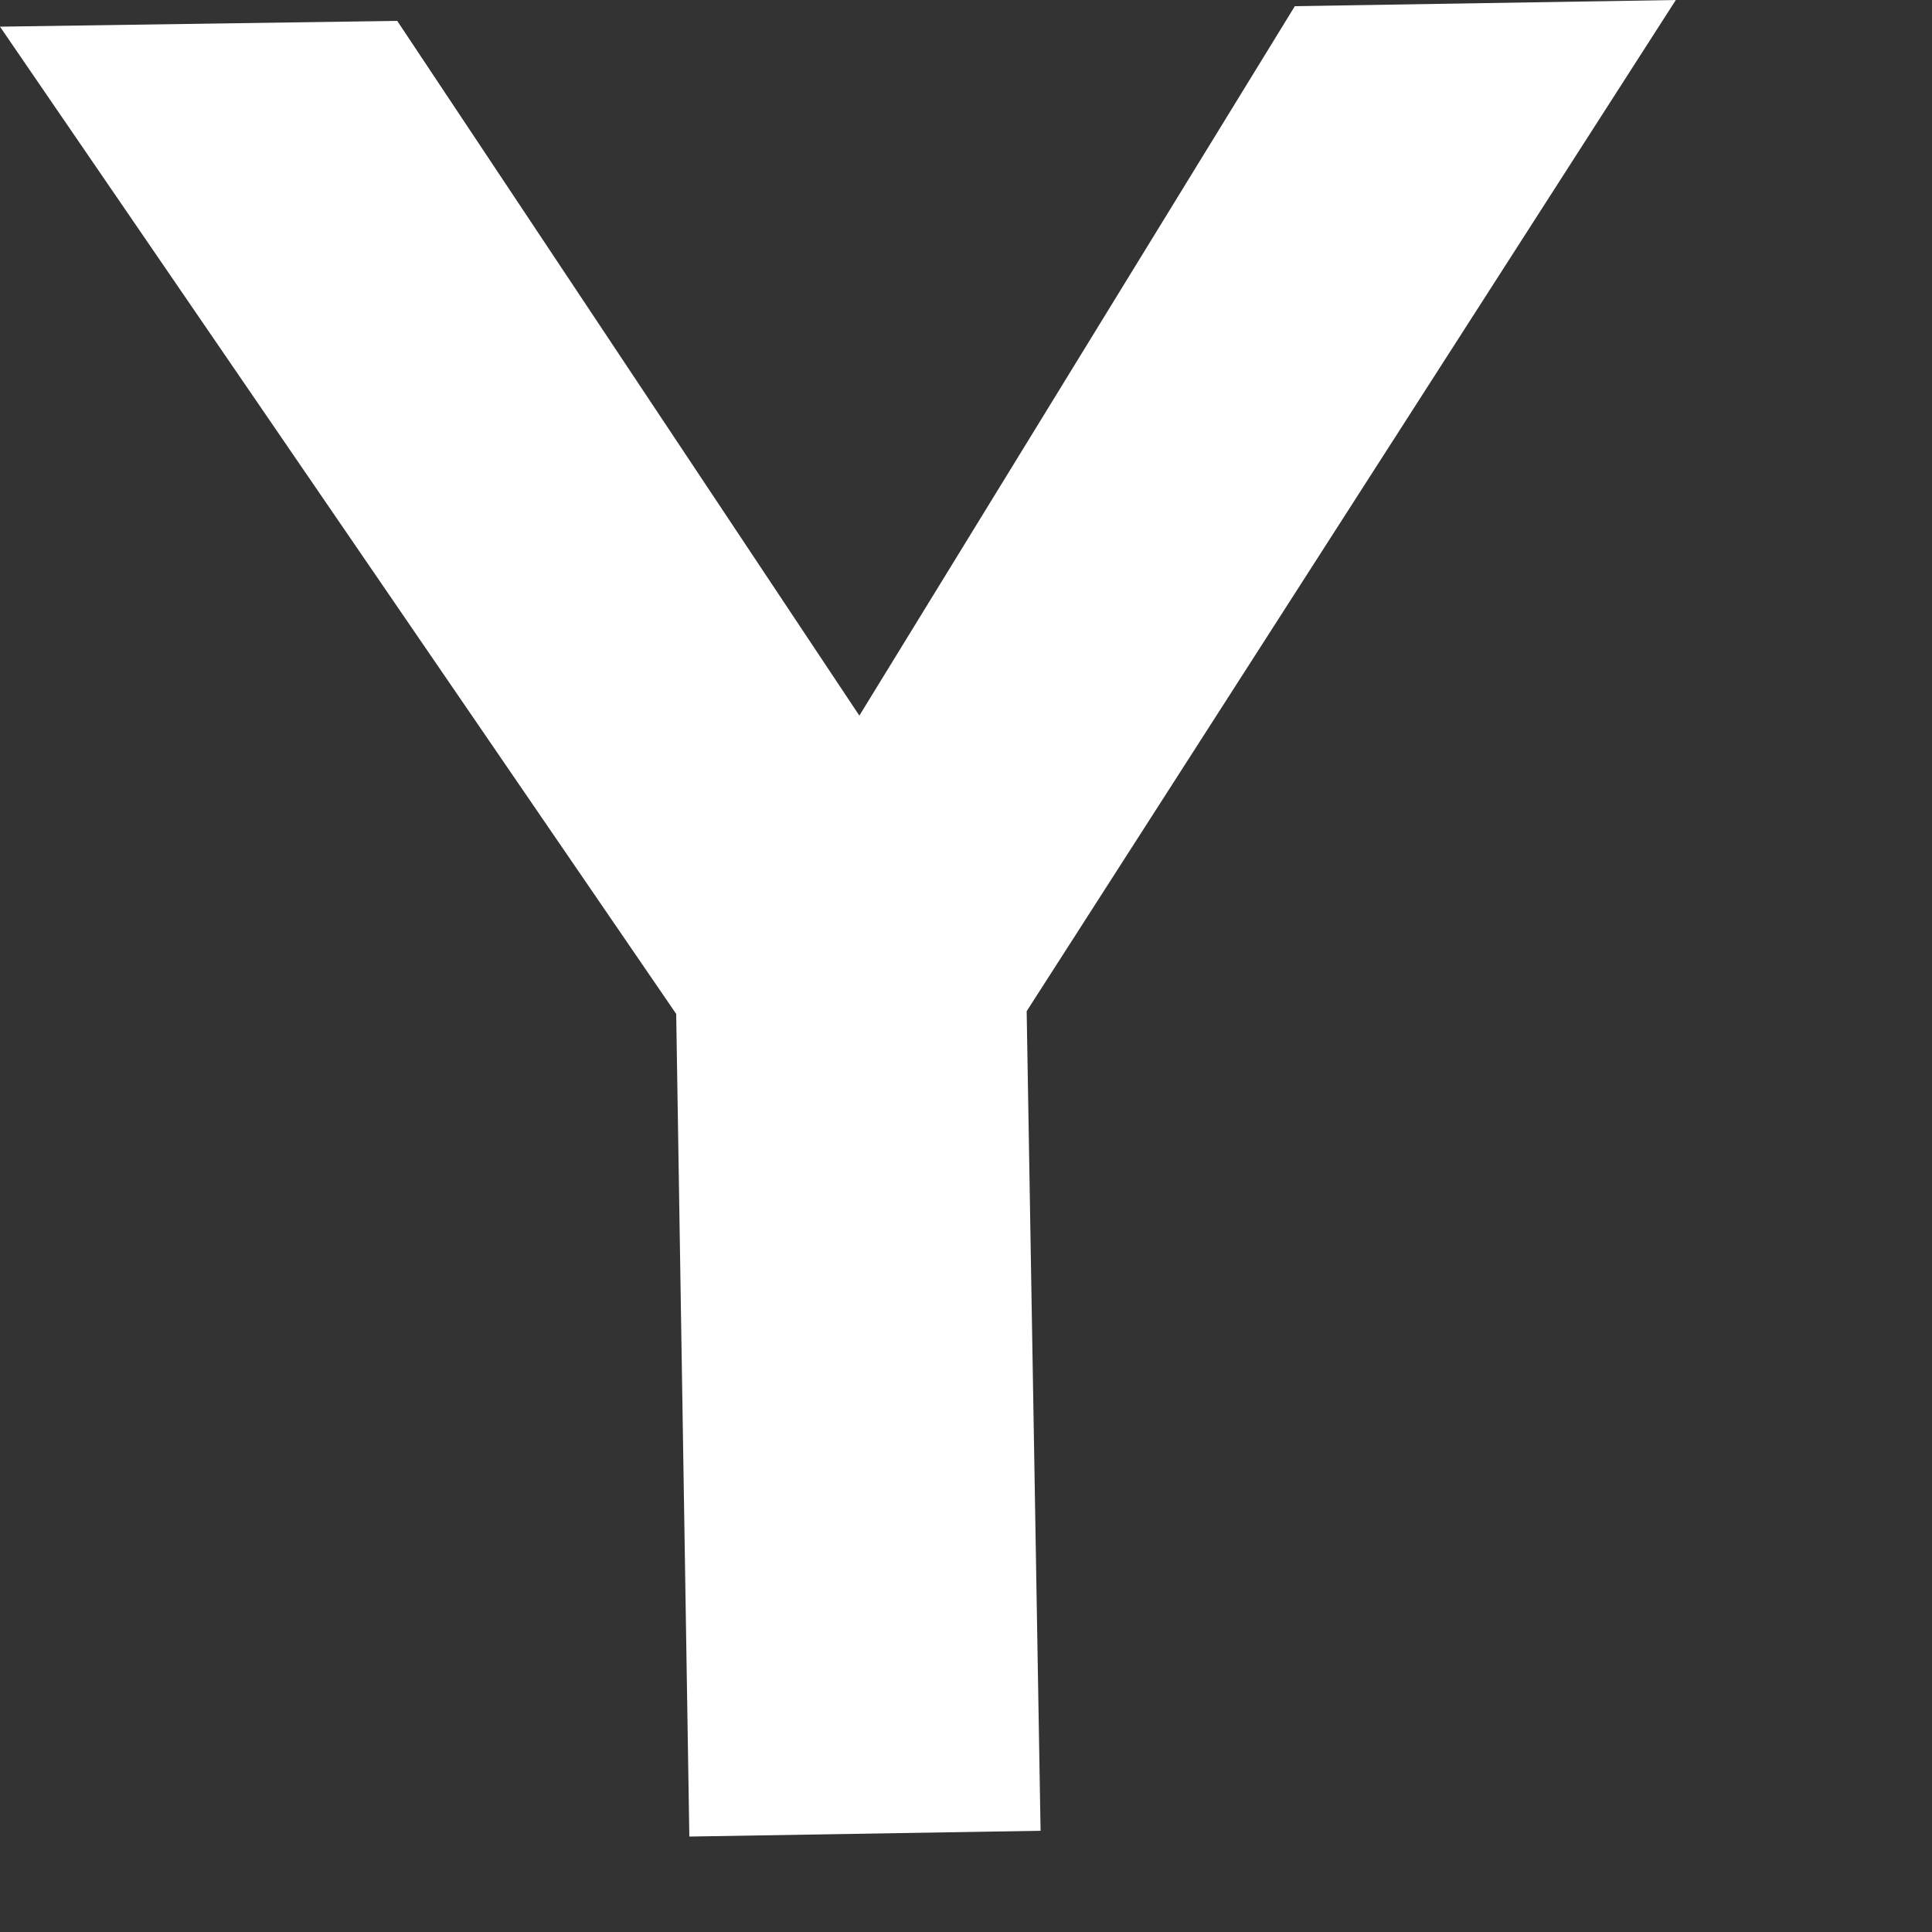 <?xml version="1.0" encoding="utf-8"?>
<svg xmlns="http://www.w3.org/2000/svg" fill="none" height="100%" overflow="visible" preserveAspectRatio="none" style="display: block;" viewBox="0 0 5 5" width="100%">
<rect x="0" y="0" width="5" height="5" fill="#333333" stroke="none"/>
<path d="M3.351 0.016L2.224 1.852L1.028 0.054L0 0.069L1.75 2.624L1.784 4.753L2.693 4.738L2.657 2.617L4.337 0L3.351 0.016Z" fill="white" id="Vector"/>
</svg>